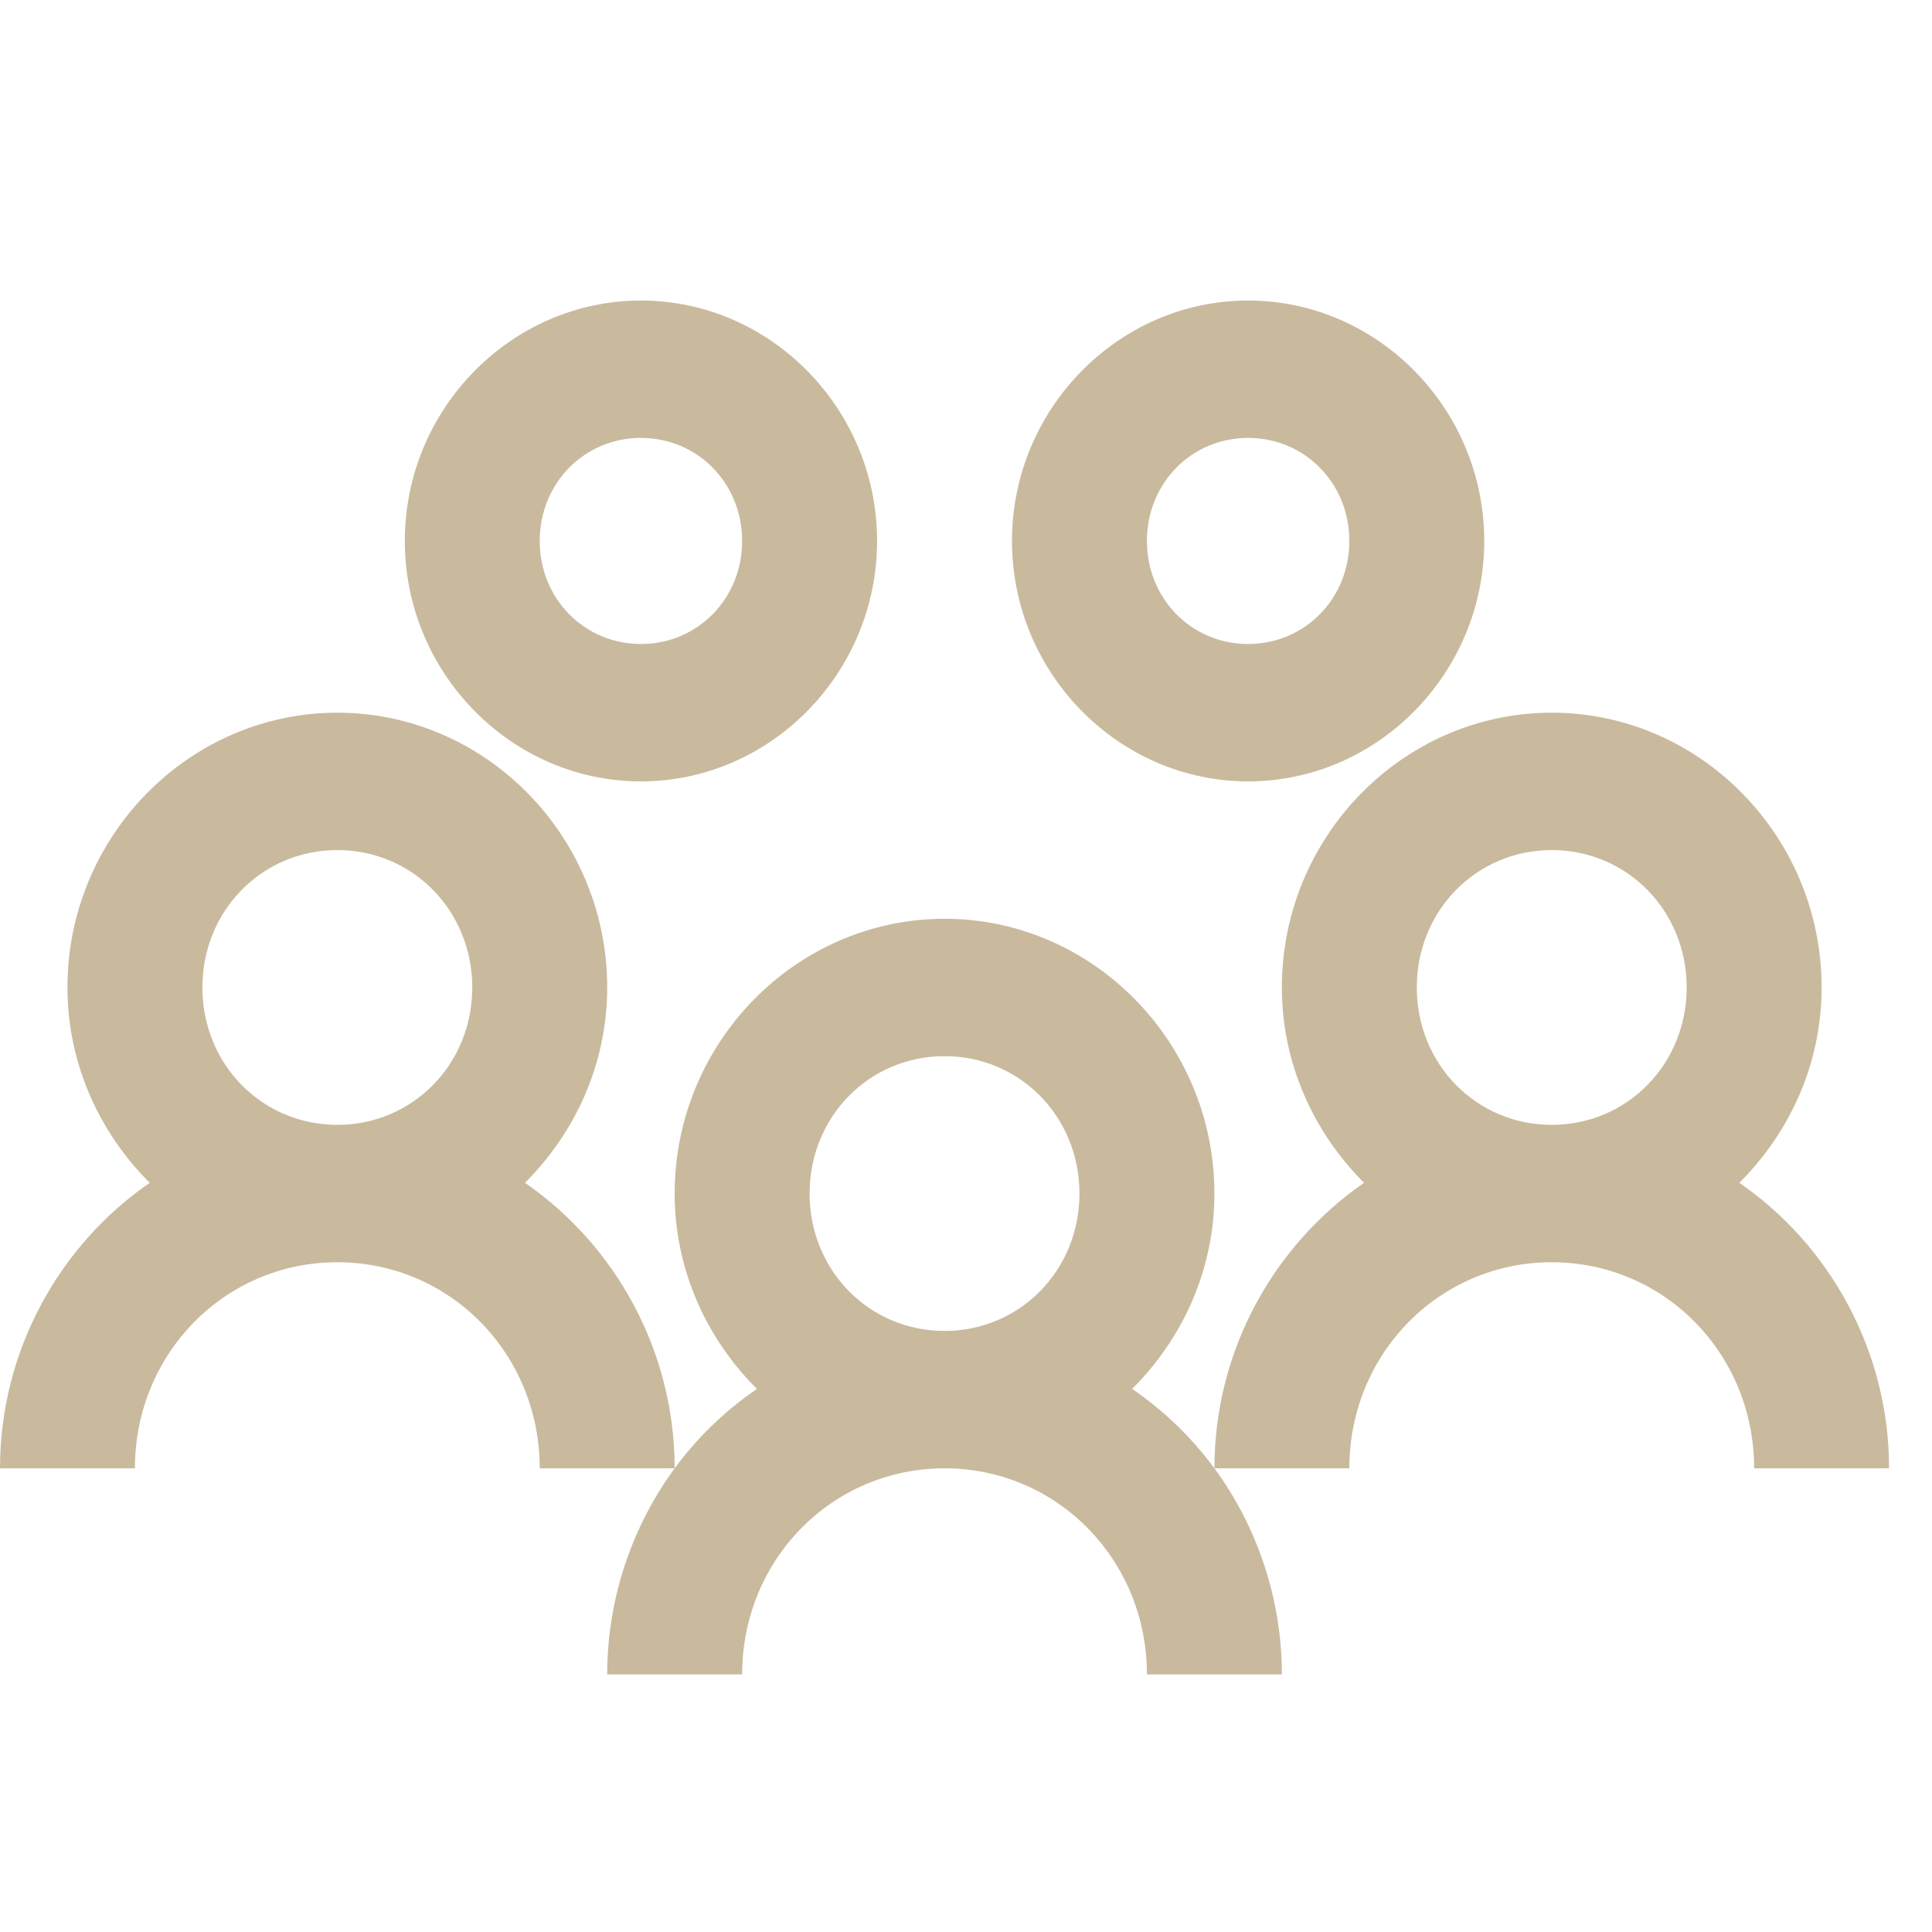 <svg width="45" height="45" viewBox="0 0 45 45" fill="none" xmlns="http://www.w3.org/2000/svg">
<path d="M14.929 7C11.909 7 9.429 9.525 9.429 12.6C9.429 15.675 11.909 18.2 14.929 18.2C17.949 18.2 20.429 15.675 20.429 12.6C20.429 9.525 17.949 7 14.929 7ZM29.071 7C26.051 7 23.571 9.525 23.571 12.6C23.571 15.675 26.051 18.2 29.071 18.2C32.092 18.2 34.571 15.675 34.571 12.6C34.571 9.525 32.092 7 29.071 7ZM14.929 10.2C16.248 10.2 17.286 11.256 17.286 12.6C17.286 13.944 16.248 15 14.929 15C13.609 15 12.571 13.944 12.571 12.6C12.571 11.256 13.609 10.2 14.929 10.2ZM29.071 10.2C30.391 10.2 31.429 11.256 31.429 12.6C31.429 13.944 30.391 15 29.071 15C27.752 15 26.714 13.944 26.714 12.6C26.714 11.256 27.752 10.2 29.071 10.2ZM7.857 16.6C4.401 16.6 1.571 19.481 1.571 23C1.571 24.781 2.32 26.387 3.487 27.55C1.393 28.994 0 31.45 0 34.2H3.143C3.143 31.531 5.236 29.4 7.857 29.4C10.478 29.4 12.571 31.531 12.571 34.2H15.714C15.714 31.45 14.321 28.994 12.228 27.55C13.394 26.387 14.143 24.781 14.143 23C14.143 19.481 11.313 16.6 7.857 16.6ZM15.714 34.2C14.732 35.538 14.143 37.219 14.143 39H17.286C17.286 36.331 19.379 34.2 22 34.2C24.621 34.2 26.714 36.331 26.714 39H29.857C29.857 37.219 29.268 35.538 28.286 34.2C27.752 33.475 27.107 32.856 26.37 32.35C27.537 31.188 28.286 29.581 28.286 27.8C28.286 24.281 25.456 21.4 22 21.4C18.544 21.4 15.714 24.281 15.714 27.8C15.714 29.581 16.463 31.188 17.63 32.35C16.893 32.856 16.248 33.475 15.714 34.2ZM28.286 34.2H31.429C31.429 31.531 33.522 29.4 36.143 29.4C38.764 29.4 40.857 31.531 40.857 34.2H44C44 31.45 42.607 28.994 40.513 27.55C41.68 26.387 42.429 24.781 42.429 23C42.429 19.481 39.599 16.6 36.143 16.6C32.687 16.6 29.857 19.481 29.857 23C29.857 24.781 30.606 26.387 31.772 27.55C29.679 28.994 28.286 31.45 28.286 34.2ZM7.857 19.8C9.613 19.8 11 21.212 11 23C11 24.788 9.613 26.2 7.857 26.2C6.102 26.2 4.714 24.788 4.714 23C4.714 21.212 6.102 19.8 7.857 19.8ZM36.143 19.8C37.898 19.8 39.286 21.212 39.286 23C39.286 24.788 37.898 26.2 36.143 26.2C34.387 26.2 33 24.788 33 23C33 21.212 34.387 19.8 36.143 19.8ZM22 24.6C23.756 24.6 25.143 26.012 25.143 27.8C25.143 29.587 23.756 31 22 31C20.244 31 18.857 29.587 18.857 27.8C18.857 26.012 20.244 24.6 22 24.6Z" fill="#C9BA9E"/>
</svg>
